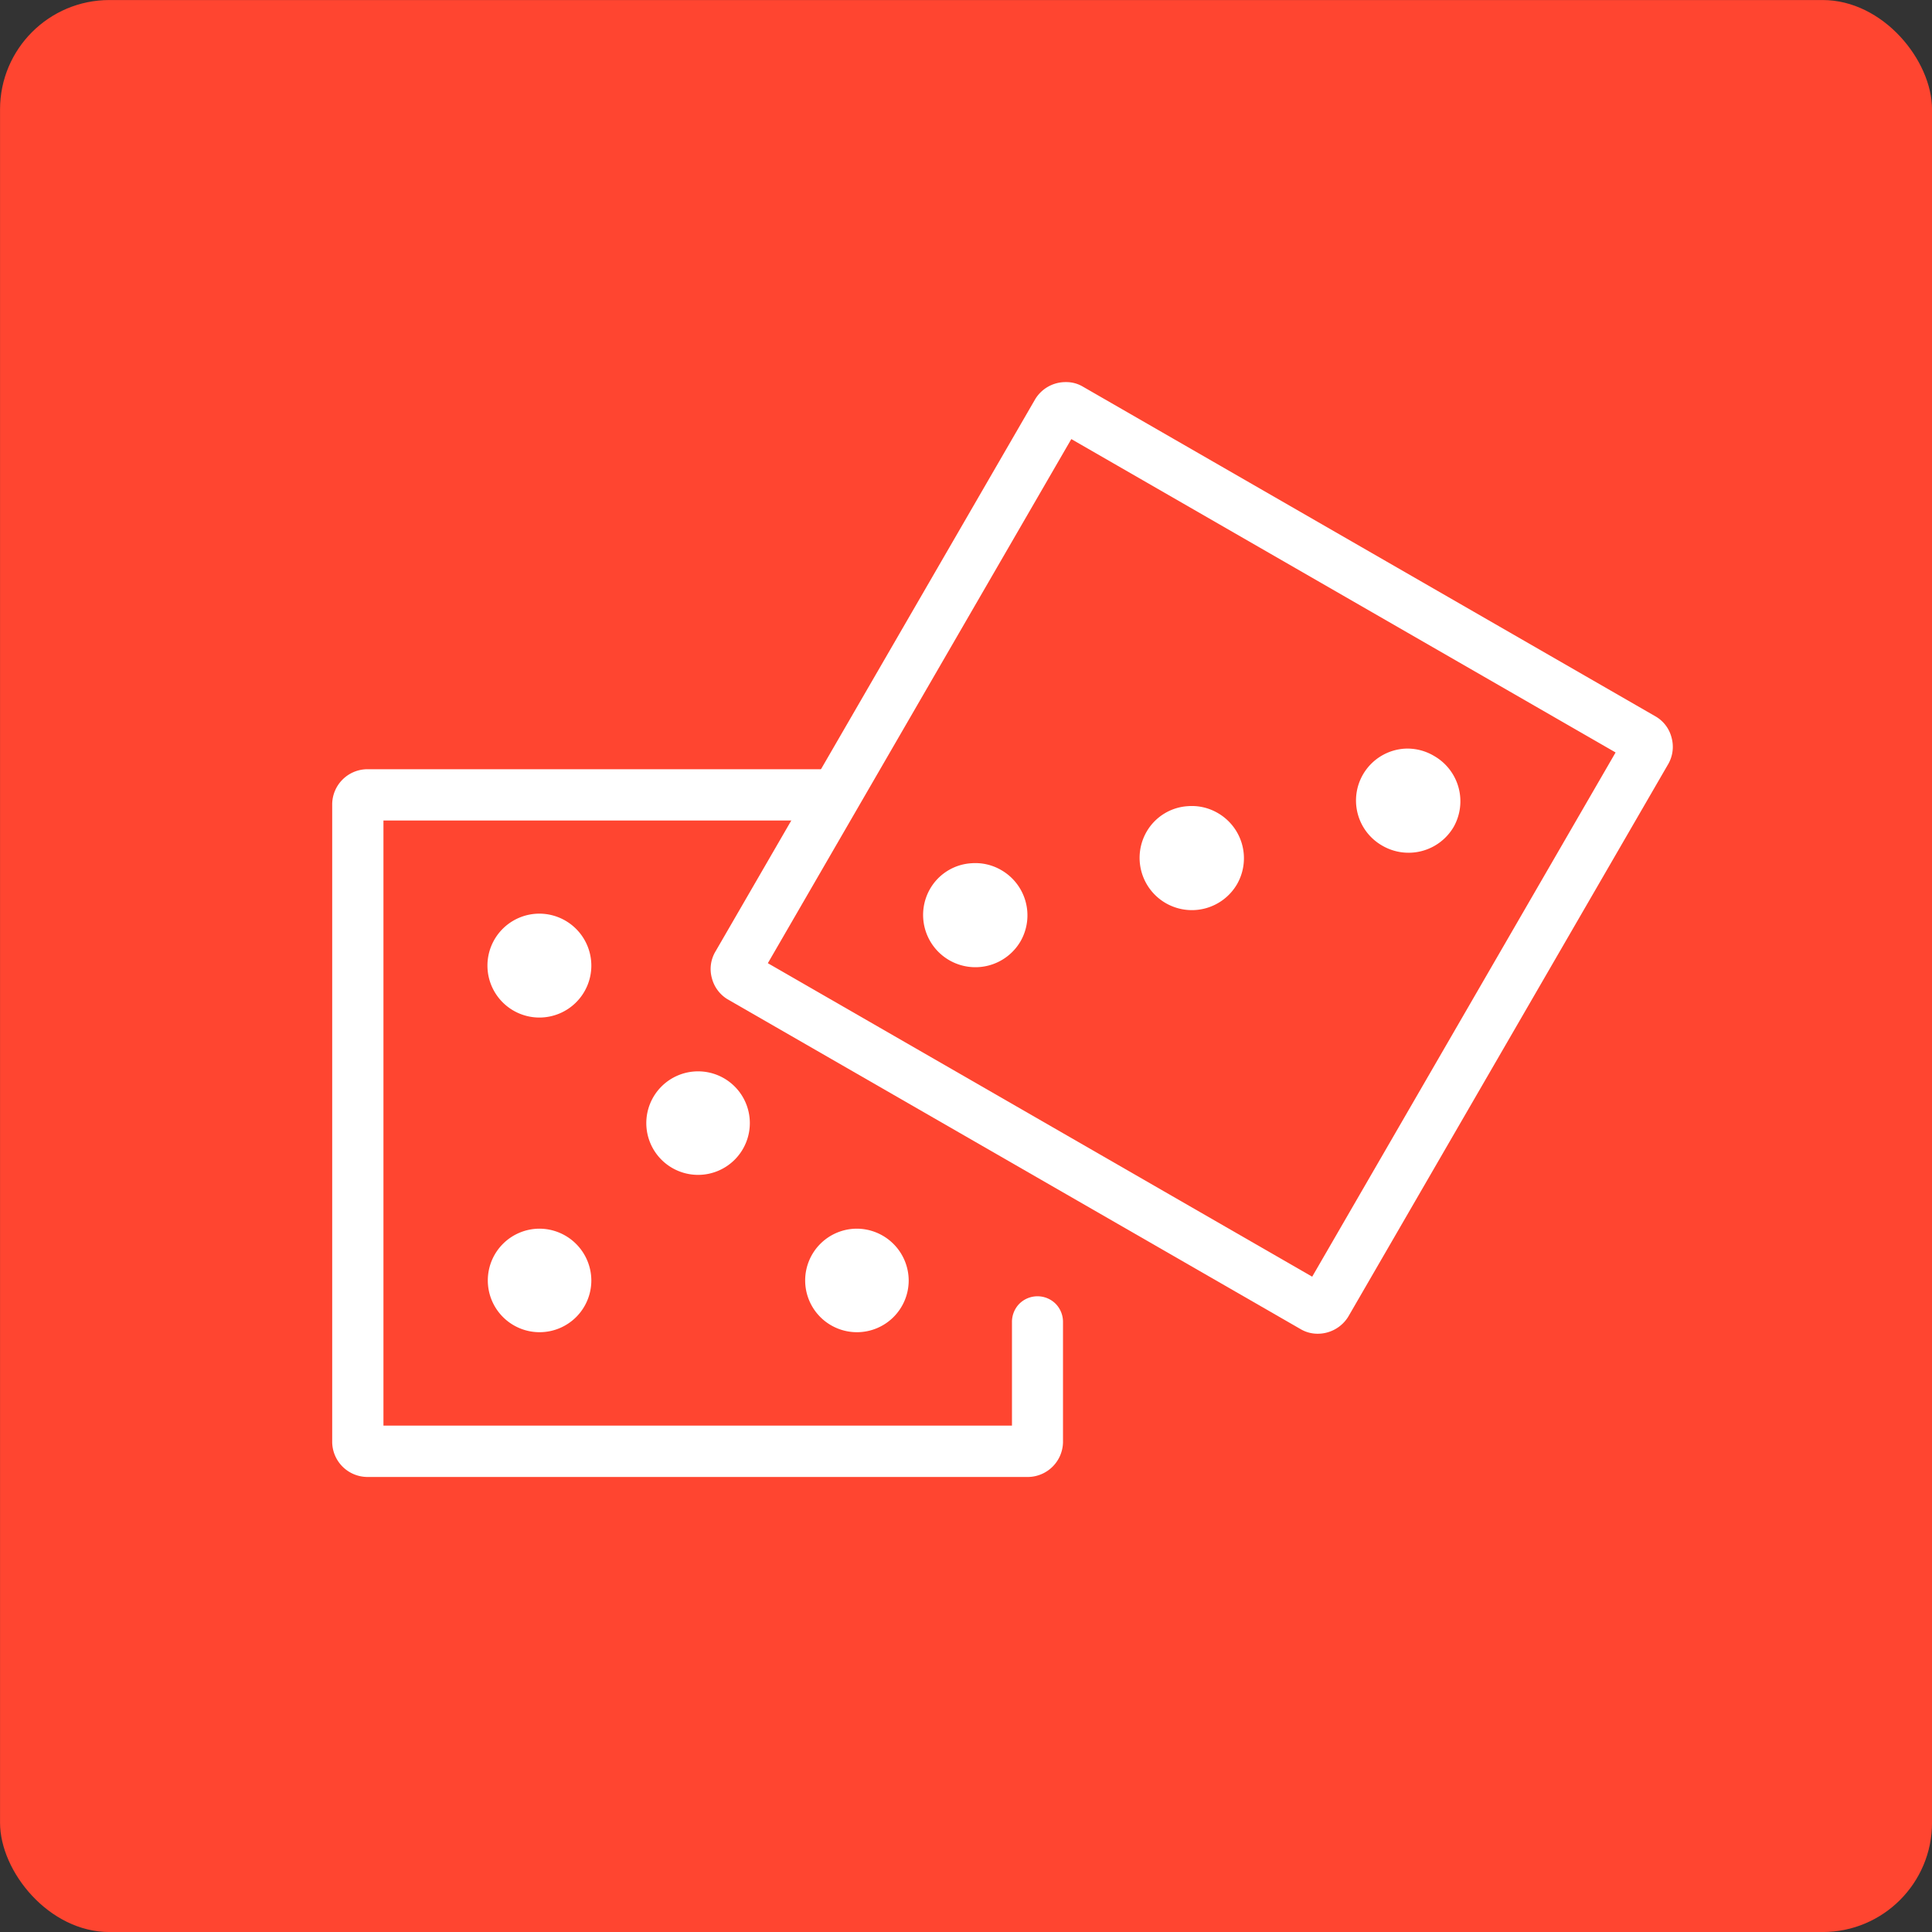 <svg xmlns="http://www.w3.org/2000/svg" width="53" height="53"><rect width="100%" height="100%" fill="#333333" stroke="none"/><g id="Groupe_4771" data-name="Groupe 4771" transform="translate(-170 -995.421)"><g id="Groupe_3755" data-name="Groupe 3755" transform="translate(122.428 320.849)"><rect id="Rectangle_1800" data-name="Rectangle 1800" width="53" height="53" rx="3" transform="translate(47.573 674.573)" fill="#ff4530"/></g><g id="noun-dice-roll-2317787_1_" data-name="noun-dice-roll-2317787 (1)" transform="translate(80.363 932.23)" fill="#fff"><path id="Soustraction_1" data-name="Soustraction 1" d="M19.109 19.415H.946A.97.97 0 010 18.469V.946A.97.97 0 01.946 0h12.726a.691.691 0 01.493.2.7.7 0 01.211.5.708.708 0 01-.7.7h-.011l-.007.551v-.544H1.406v16.6h17.242v-2.841a.711.711 0 01.2-.5.706.706 0 011 0 .711.711 0 01.2.5v3.299a.971.971 0 01-.939.95z" transform="translate(98.75 84.293)"/><path id="Soustraction_3" data-name="Soustraction 3" d="M1.429 0a1.425 1.425 0 101.439 1.425A1.427 1.427 0 001.429 0z" transform="translate(102.991 88.255)"/><path id="Soustraction_4" data-name="Soustraction 4" d="M1.429 0a1.42 1.42 0 101.429 1.415A1.419 1.419 0 001.429 0z" transform="translate(107.349 92.581)"/><path id="Soustraction_2" data-name="Soustraction 2" d="M1.429 0a1.42 1.42 0 101.439 1.425A1.427 1.427 0 001.429 0z" transform="translate(102.991 96.897)"/><path id="Soustraction_5" data-name="Soustraction 5" d="M1.429 0a1.42 1.42 0 101.429 1.425A1.427 1.427 0 001.429 0z" transform="translate(111.707 96.897)"/><path id="Soustraction_9" data-name="Soustraction 9" d="M16.65 26.106a.913.913 0 01-.458-.122L.463 16.93a.956.956 0 01-.429-.578.938.938 0 01.086-.711L8.905.466A.974.974 0 019.745 0a.89.89 0 01.455.118l15.73 9.058a.935.935 0 01.43.575.952.952 0 01-.082.712L17.49 25.64a.983.983 0 01-.84.466zM9.894 1.563L1.569 15.941l14.933 8.6 8.323-14.381z" transform="translate(109.132 73.673)"/><path id="Soustraction_8" data-name="Soustraction 8" d="M1.326 0a1.425 1.425 0 00-.608 2.662 1.434 1.434 0 001.956-.516A1.432 1.432 0 002.137.2a1.423 1.423 0 00-.811-.2z" transform="translate(126.841 83.729)"/><path id="Soustraction_7" data-name="Soustraction 7" d="M1.326 0A1.408 1.408 0 00.191.7a1.434 1.434 0 002.483 1.436A1.432 1.432 0 002.137.185 1.411 1.411 0 001.326 0z" transform="translate(120.901 85.306)"/><path id="Soustraction_6" data-name="Soustraction 6" d="M1.326 0A1.408 1.408 0 00.191.7a1.434 1.434 0 002.483 1.436A1.432 1.432 0 002.137.185 1.411 1.411 0 001.326 0z" transform="translate(114.962 86.872)"/></g></g></svg>